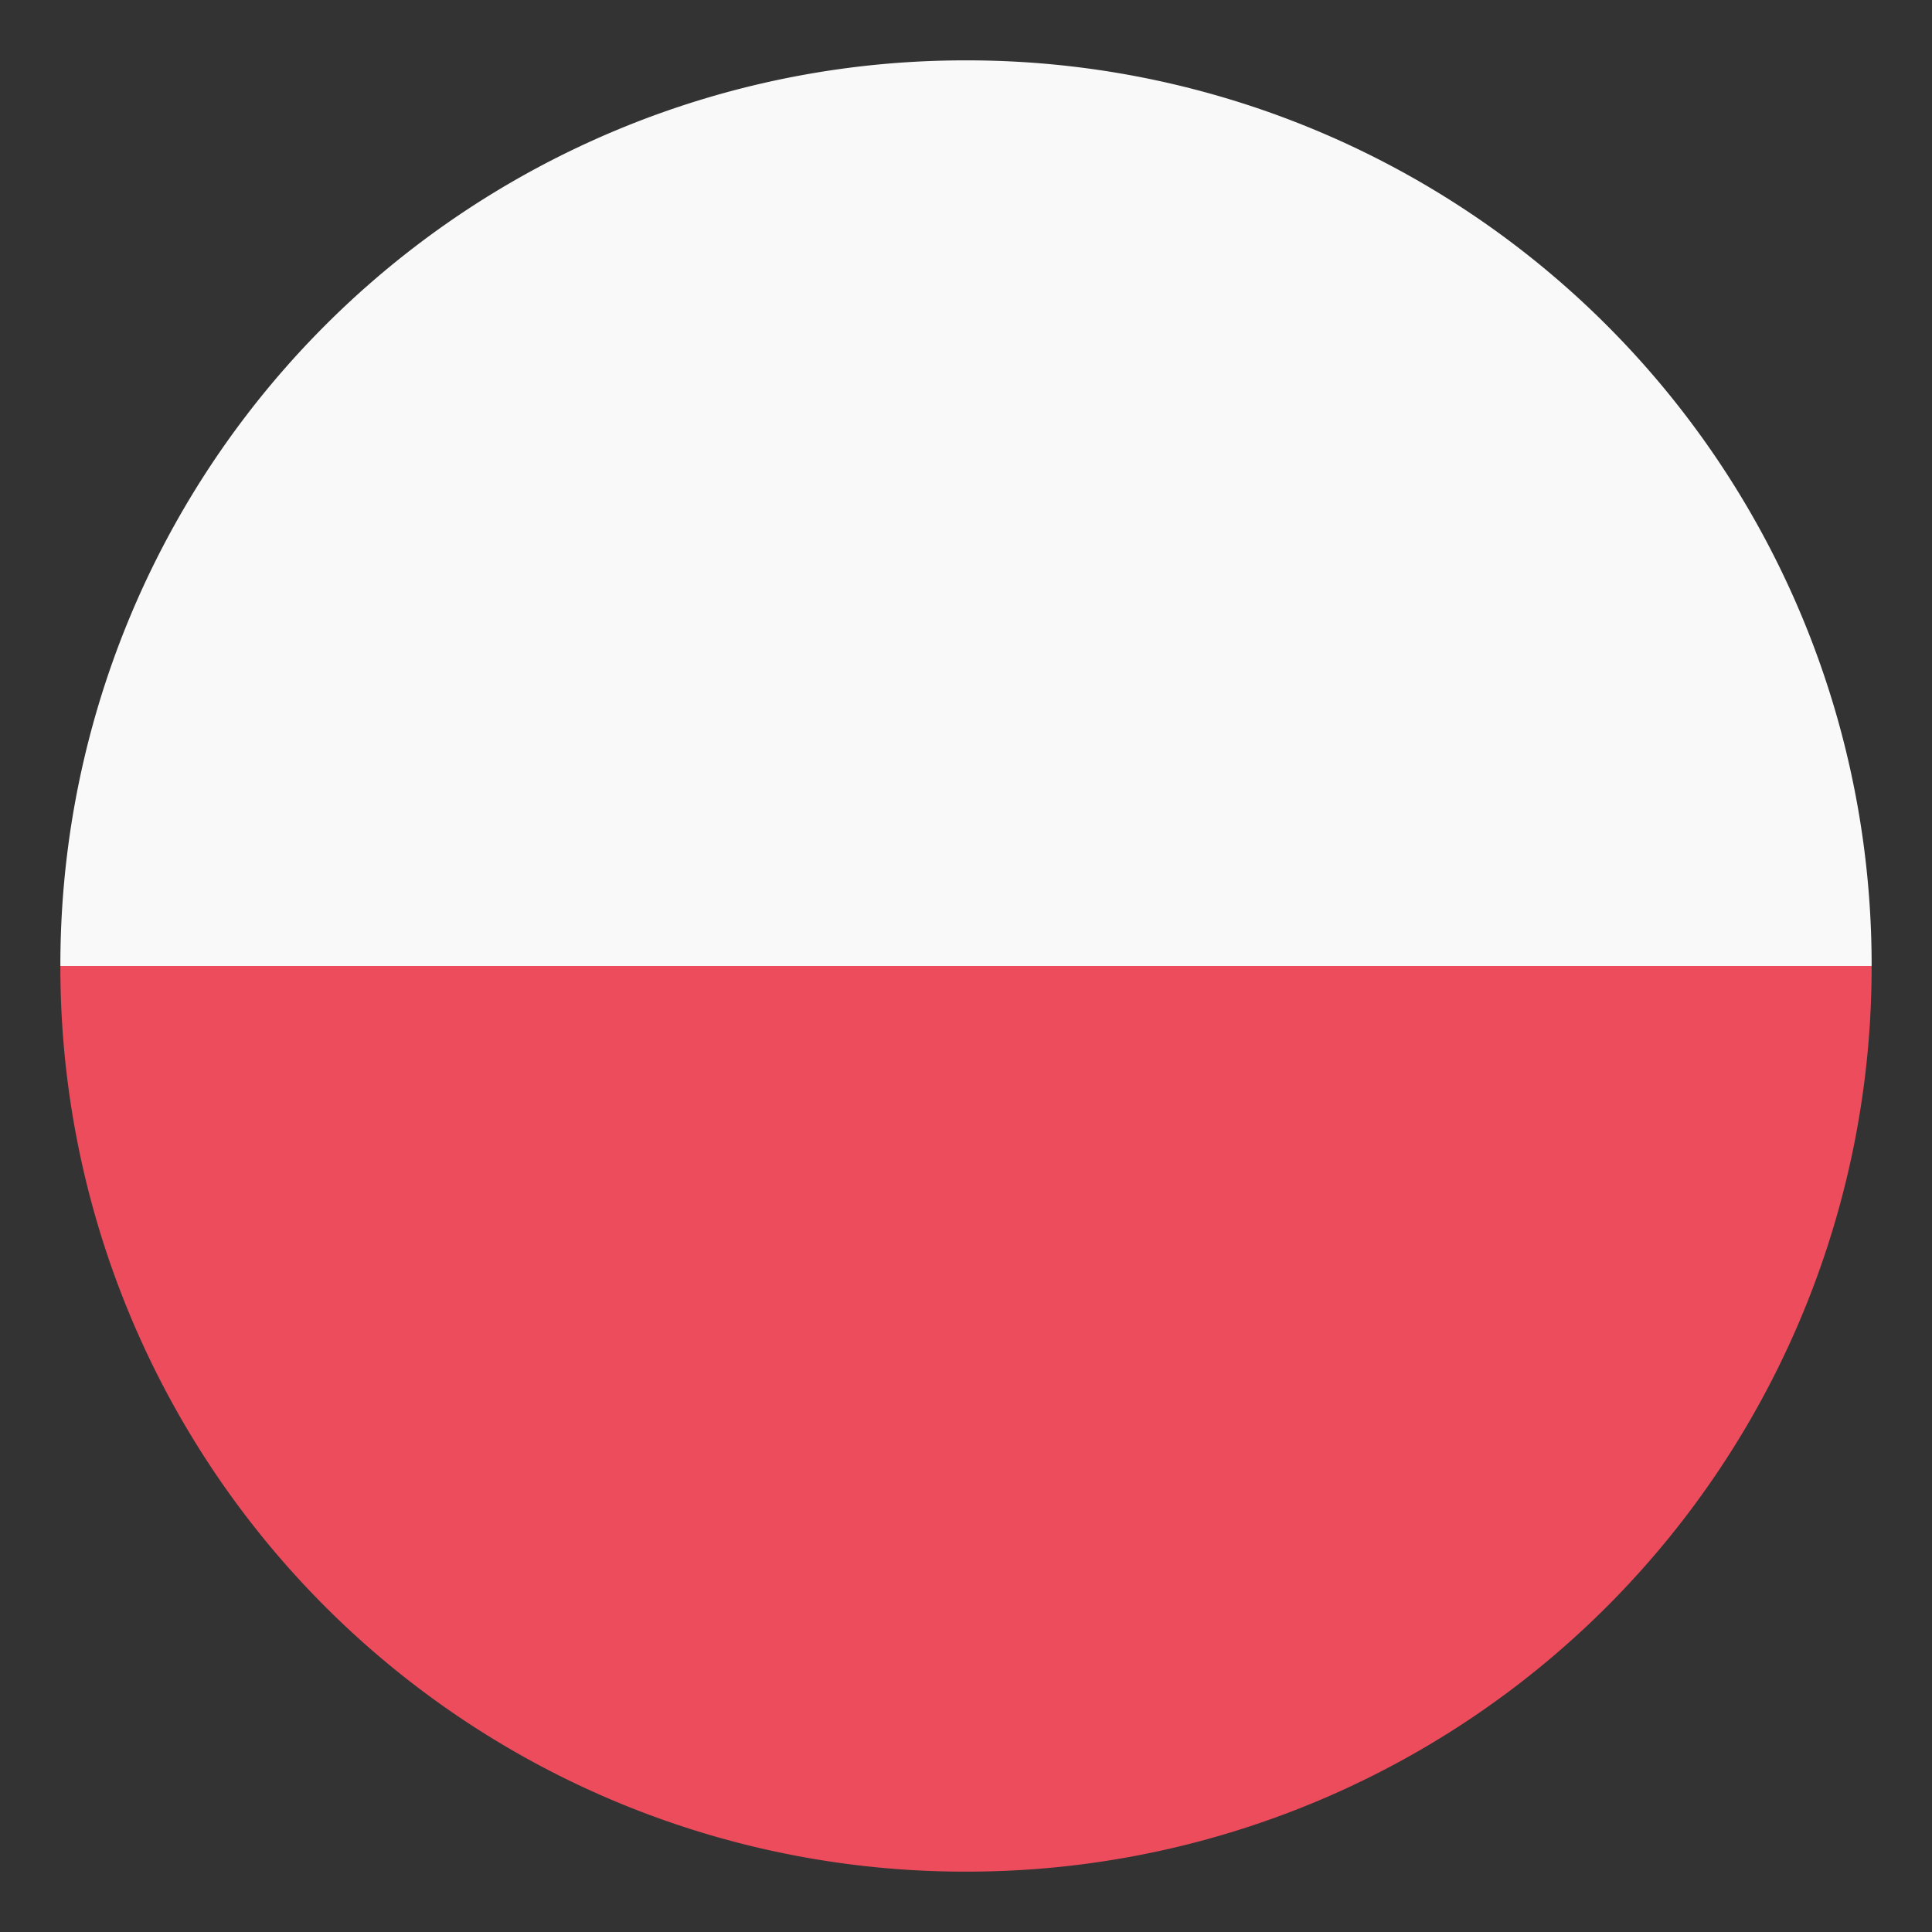 <svg xmlns="http://www.w3.org/2000/svg" fill="none" viewBox="0 0 20 20">
  <rect x="0" y="0" width="20" height="20" fill="#333333" stroke="none"/>
  <g clip-path="url(#clip0_2077_20030)">
    <path fill="#F9F9F9" d="M10 .625A9.362 9.362 0 0 1 19.375 10H.625A9.362 9.362 0 0 1 10 .625Z"/>
    <path fill="#ED4C5C" d="M10 19.375A9.362 9.362 0 0 1 .625 10h18.75A9.362 9.362 0 0 1 10 19.375Z"/>
  </g>
  <defs>
    <clipPath id="clip0_2077_20030">
      <path fill="#fff" d="M0 0h20v20H0z"/>
    </clipPath>
  </defs>
</svg>
